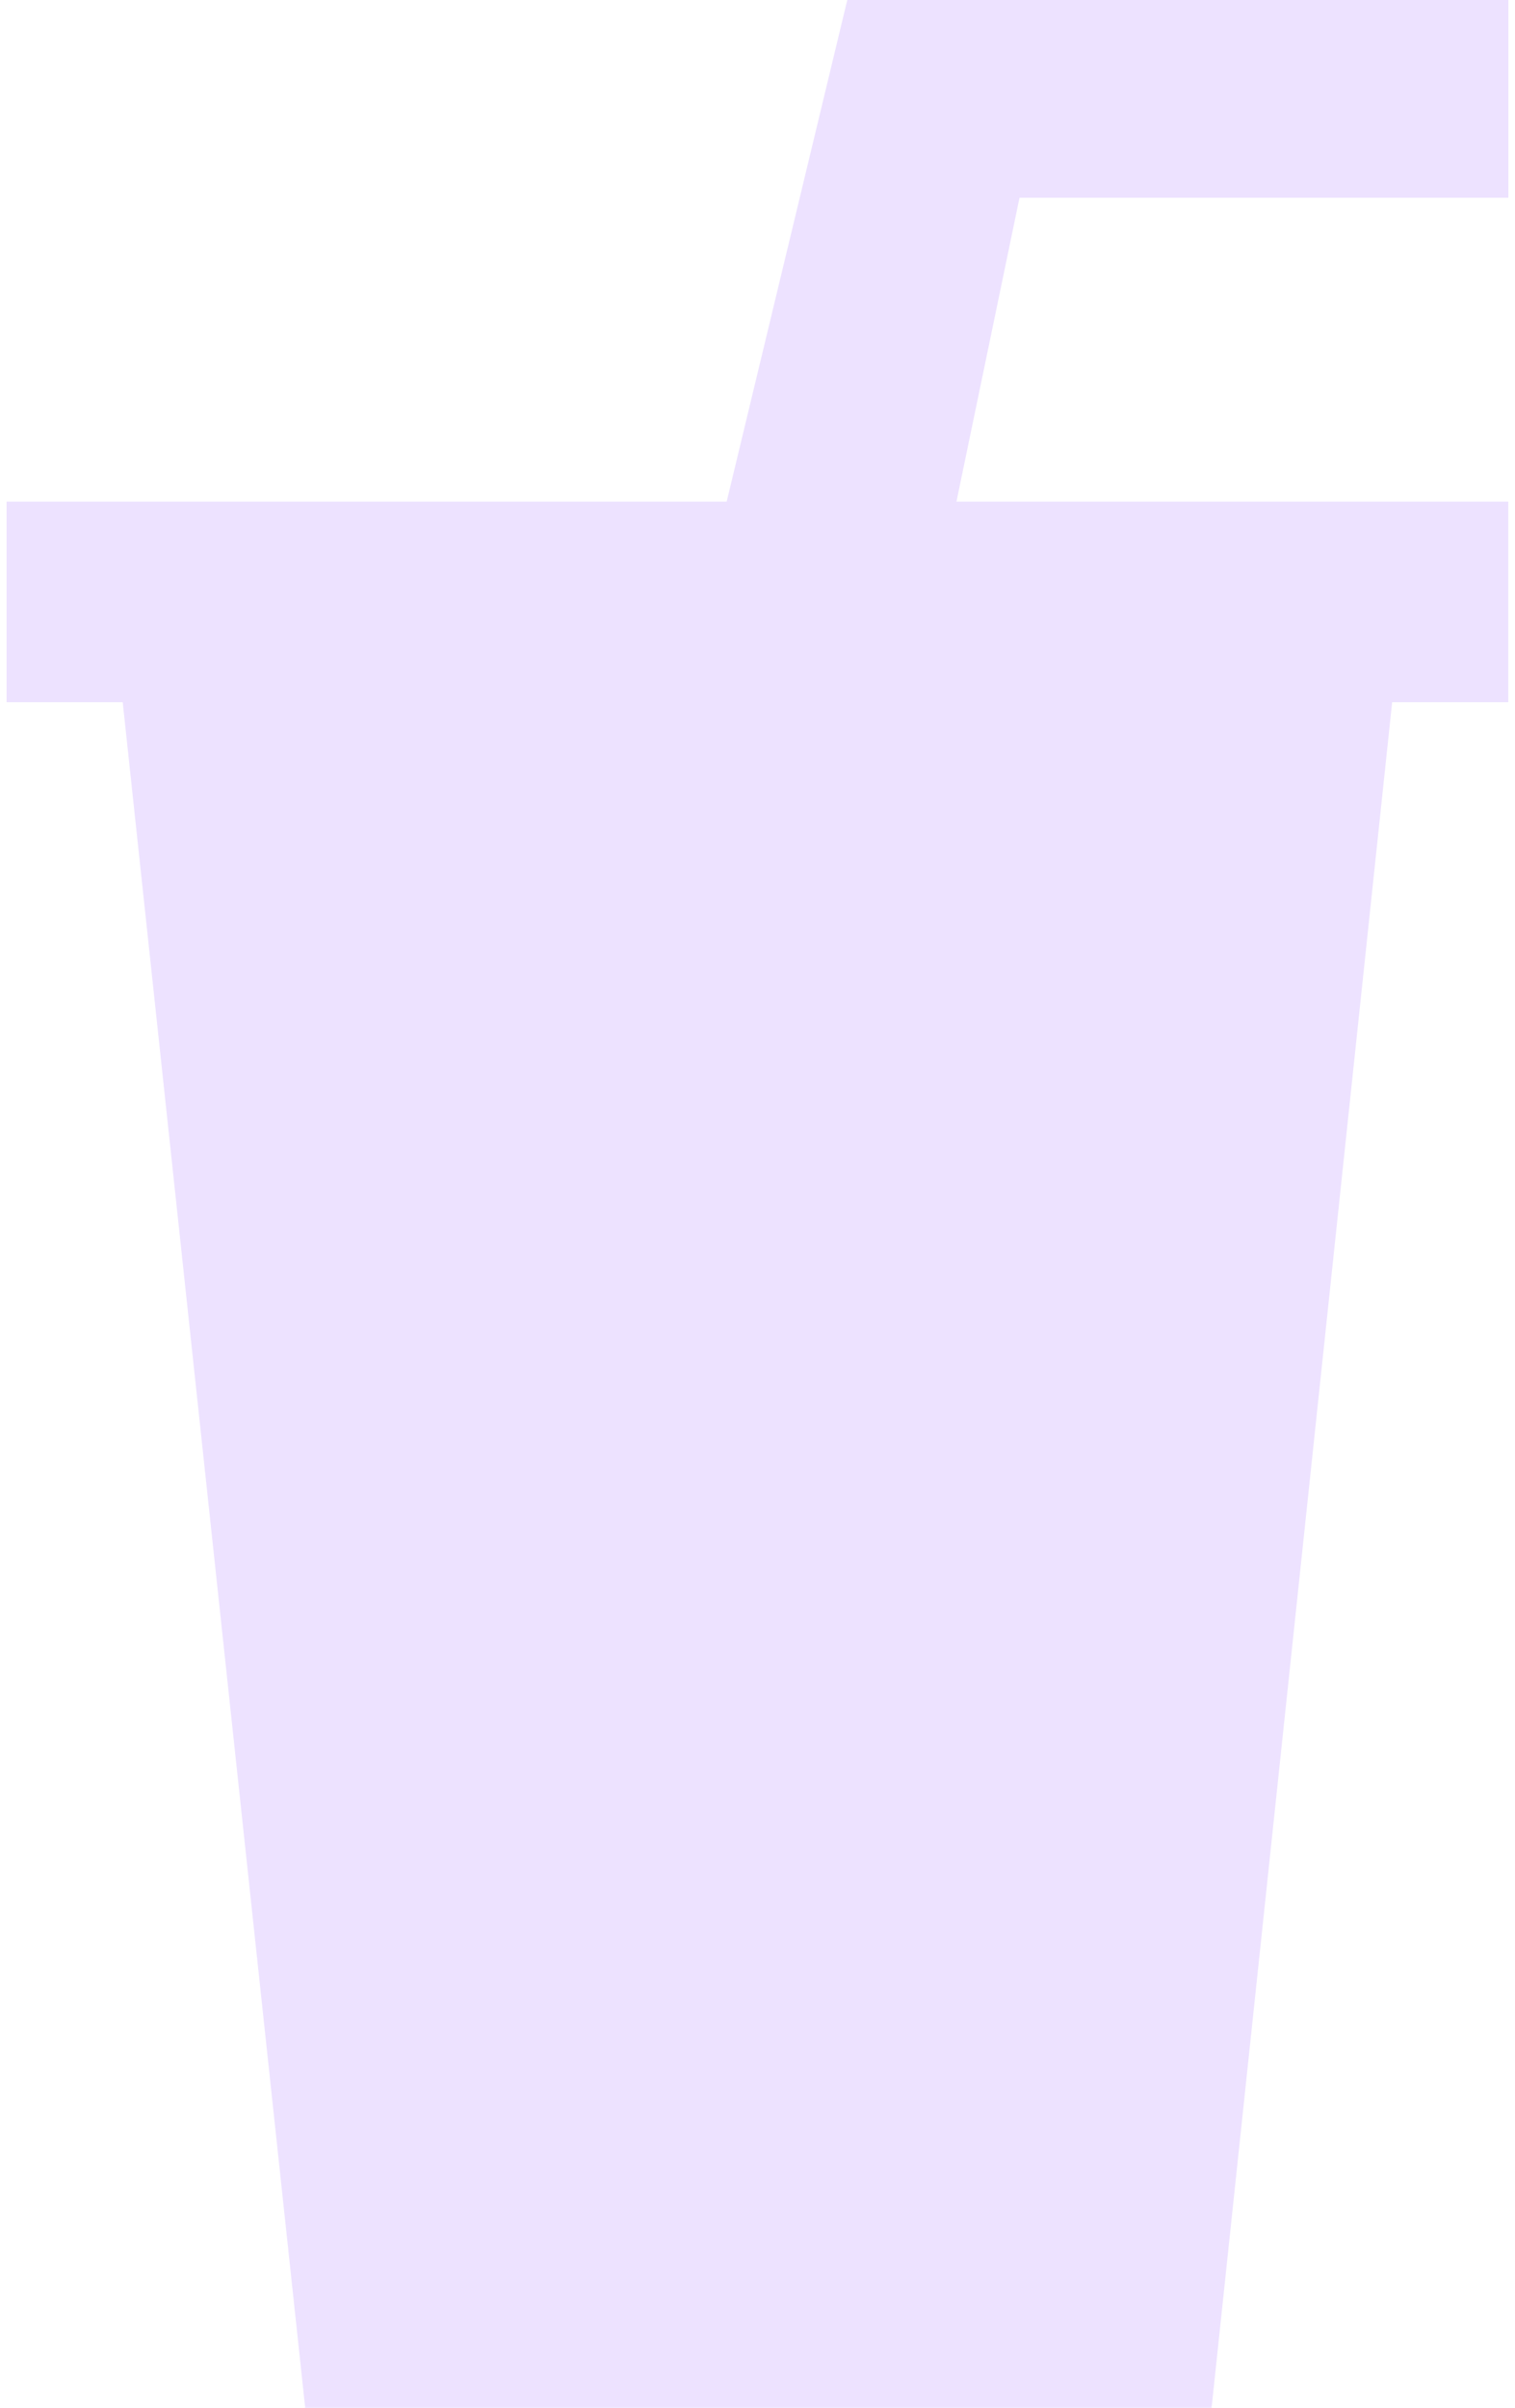 <svg width="34" height="54" viewBox="0 0 34 54" fill="none" xmlns="http://www.w3.org/2000/svg">
<path d="M22.88 4.435L21.465 11.25H33.849V15.75H31.243L27.191 54H6.849L2.754 15.75H0.148V11.25H16.308L19.015 0H33.851V4.435H22.88Z" fill="#EDE2FF"/>
</svg>
